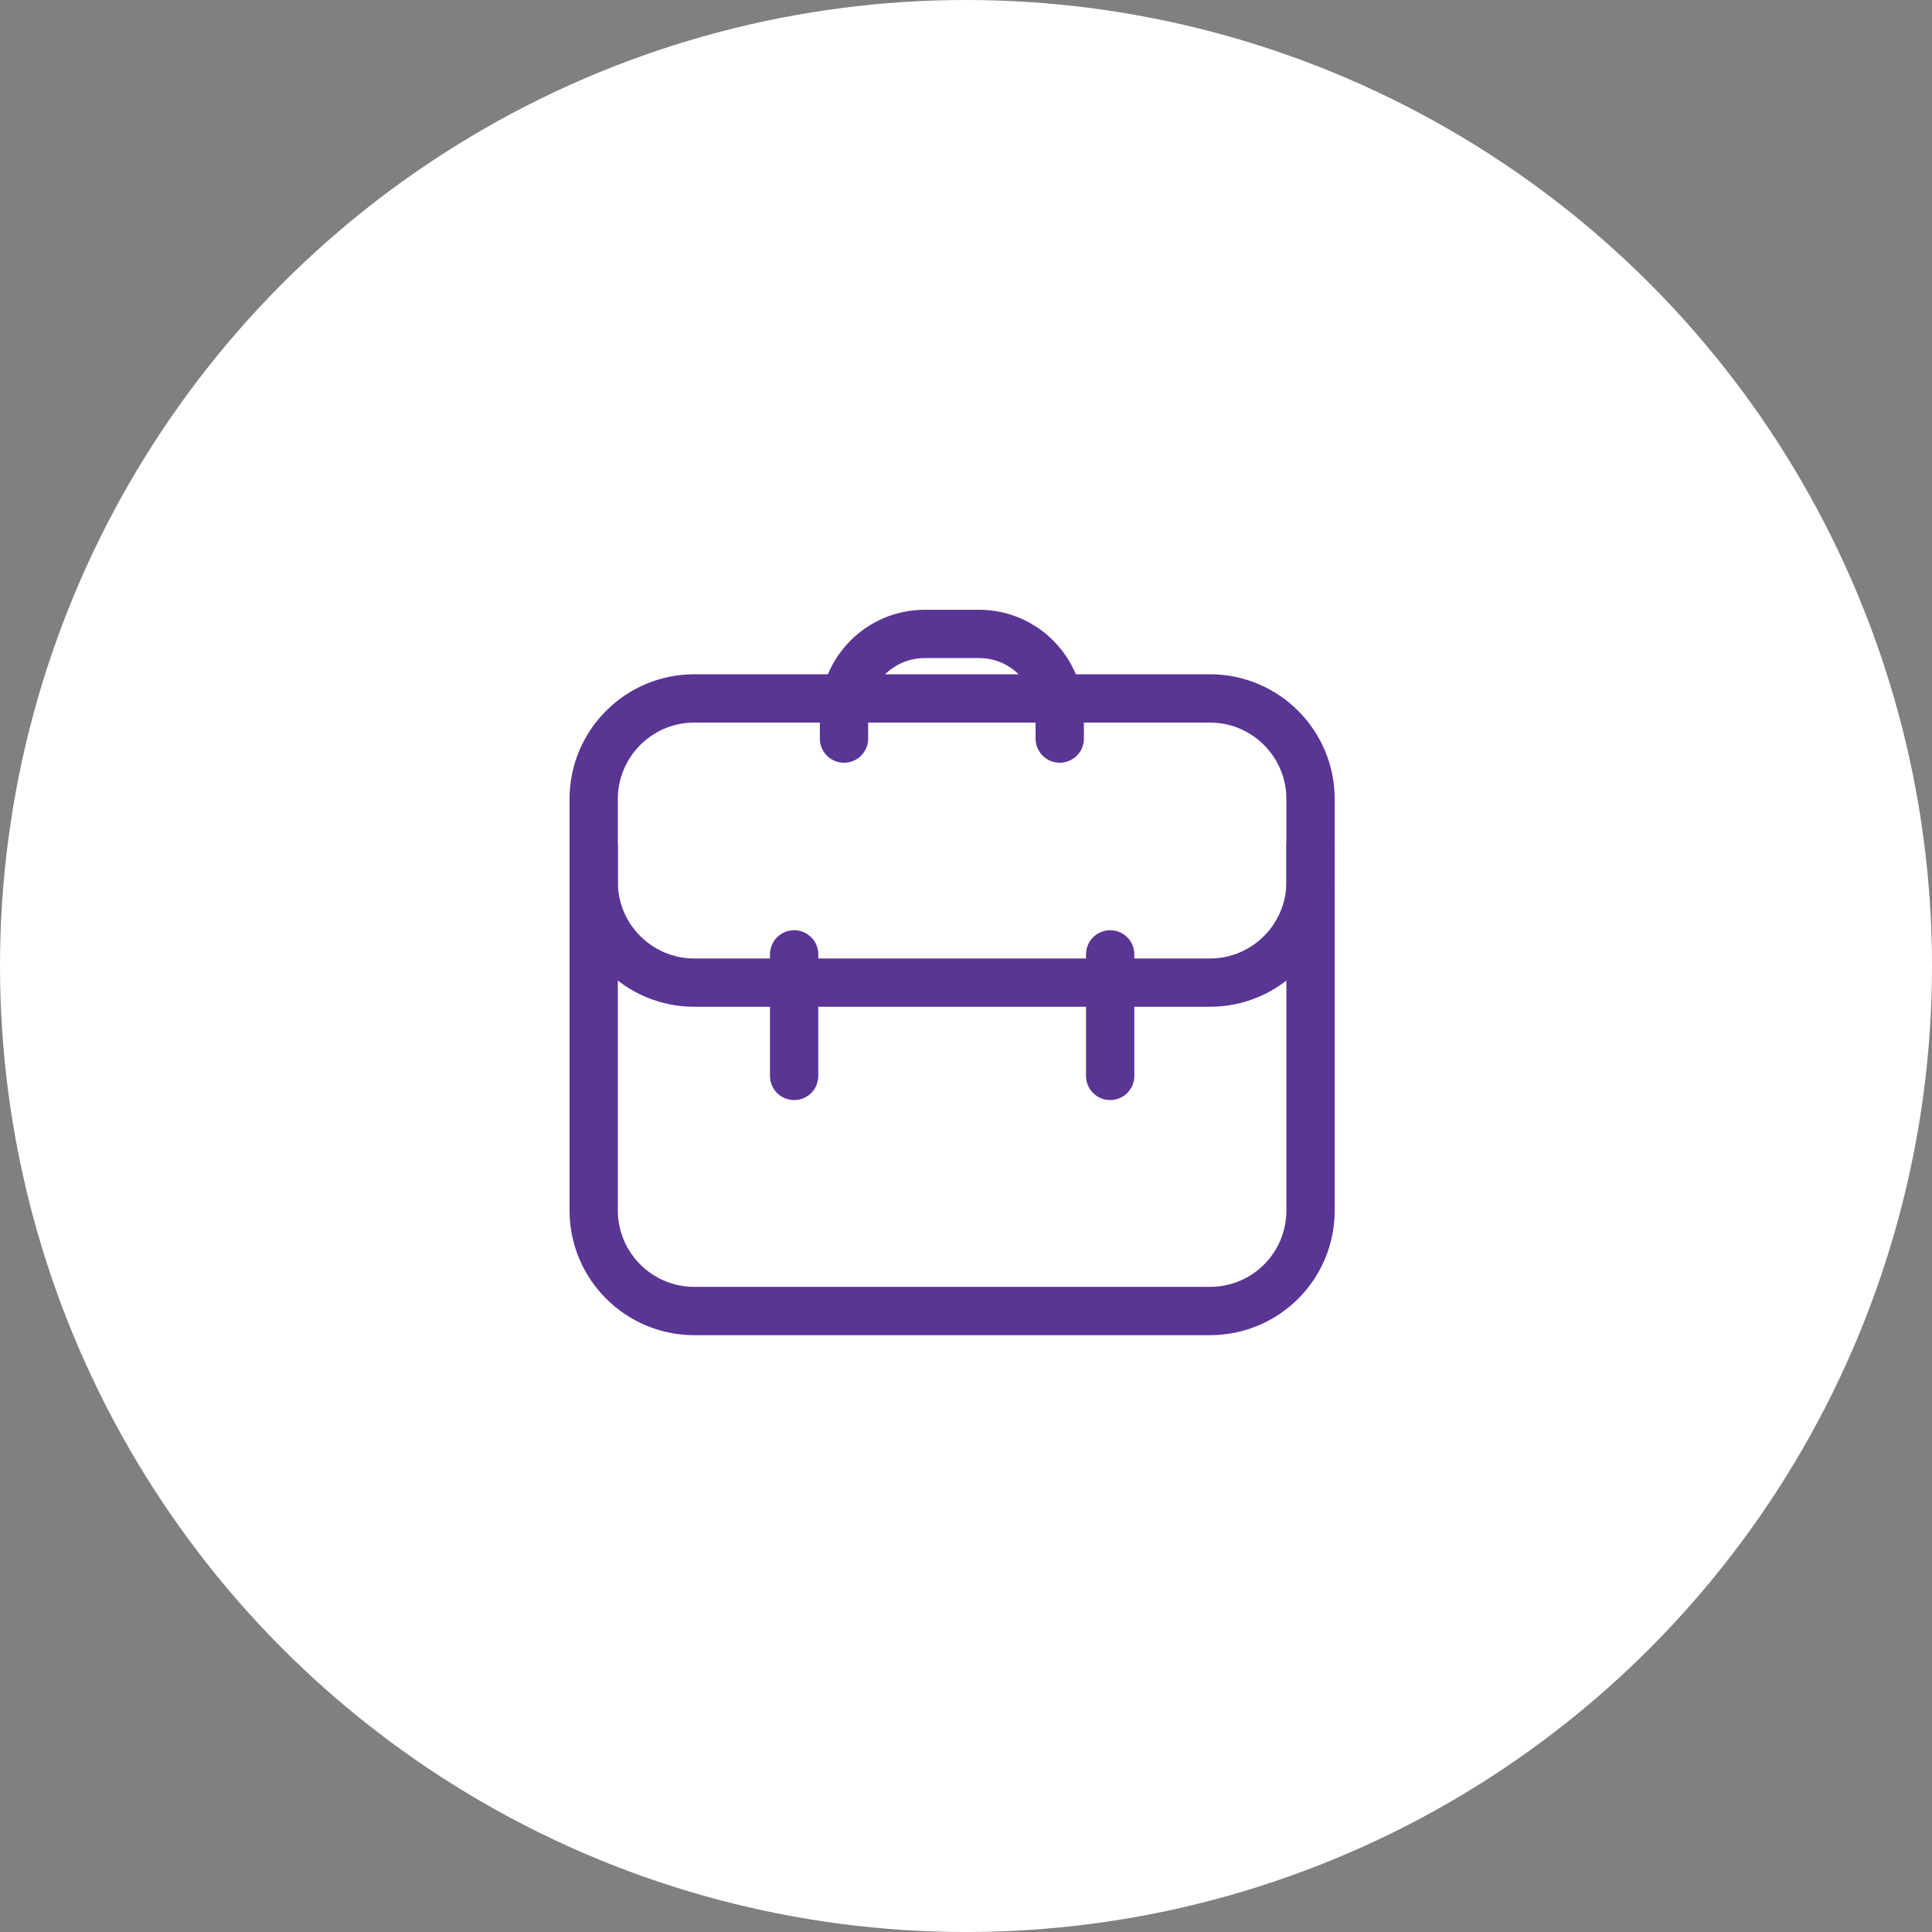 <?xml version="1.0" encoding="UTF-8"?> <svg xmlns="http://www.w3.org/2000/svg" width="48" height="48" viewBox="0 0 48 48" fill="none"><rect x="0" y="0" width="48" height="48" fill="#808080" stroke="none"/> <circle cx="24" cy="24" r="24" fill="white"></circle> <path d="M30.06 32.572H17.25C15.87 32.572 14.75 31.452 14.75 30.072V19.852C14.75 18.472 15.87 17.352 17.25 17.352H30.06C31.44 17.352 32.56 18.472 32.56 19.852V30.072C32.56 31.462 31.44 32.572 30.06 32.572Z" stroke="#593594" stroke-width="1.2" stroke-miterlimit="10" stroke-linecap="round" stroke-linejoin="round"></path> <path d="M14.75 21.023V21.913C14.75 23.293 15.87 24.413 17.25 24.413H30.06C31.44 24.413 32.56 23.293 32.56 21.913V21.023" stroke="#593594" stroke-width="1.2" stroke-miterlimit="10" stroke-linecap="round" stroke-linejoin="round"></path> <path d="M20.969 18.35V17.75C20.969 16.65 21.869 15.75 22.969 15.75H24.329C25.429 15.75 26.329 16.65 26.329 17.75V18.35" stroke="#593594" stroke-width="1.2" stroke-miterlimit="10" stroke-linecap="round" stroke-linejoin="round"></path> <path d="M19.73 23.711V26.731" stroke="#593594" stroke-width="1.2" stroke-miterlimit="10" stroke-linecap="round" stroke-linejoin="round"></path> <path d="M27.582 23.711V26.731" stroke="#593594" stroke-width="1.2" stroke-miterlimit="10" stroke-linecap="round" stroke-linejoin="round"></path> </svg> 